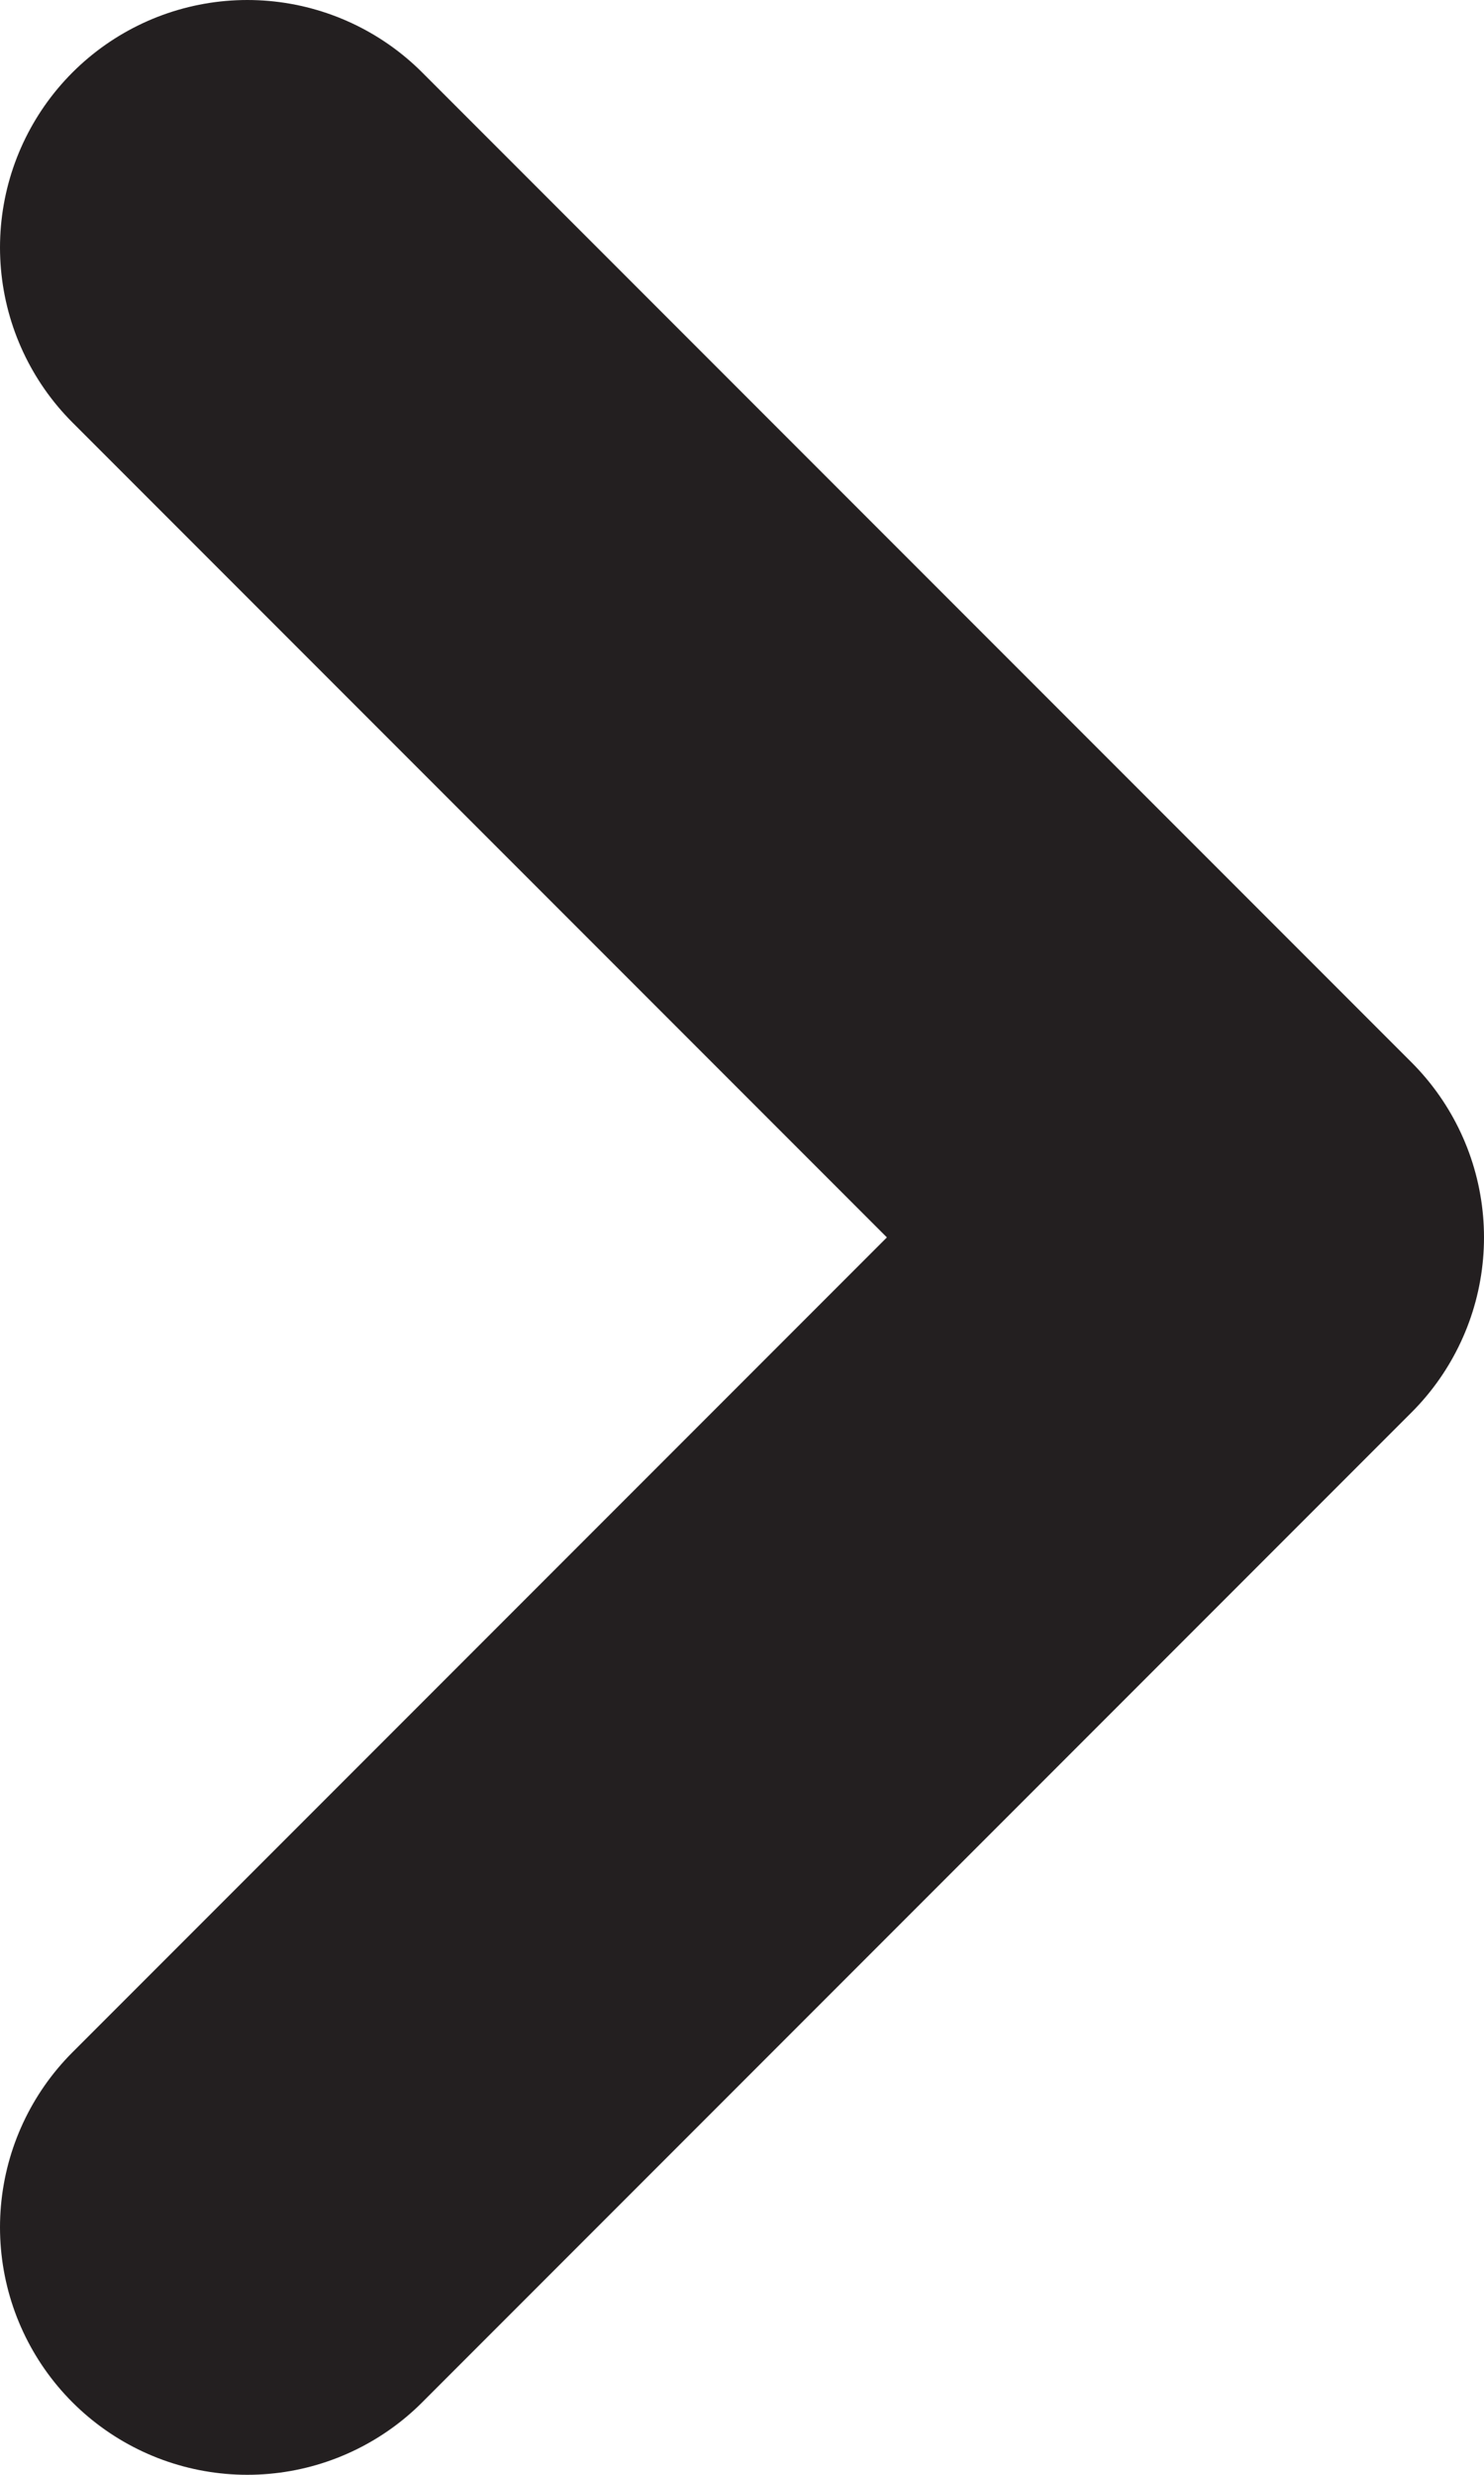 <svg width="6" height="10" viewBox="0 0 6 10" fill="none" xmlns="http://www.w3.org/2000/svg">
<path d="M1 1L5 5L1 9" stroke="#231F20" stroke-width="2" stroke-linecap="round" stroke-linejoin="round"/>
</svg>
